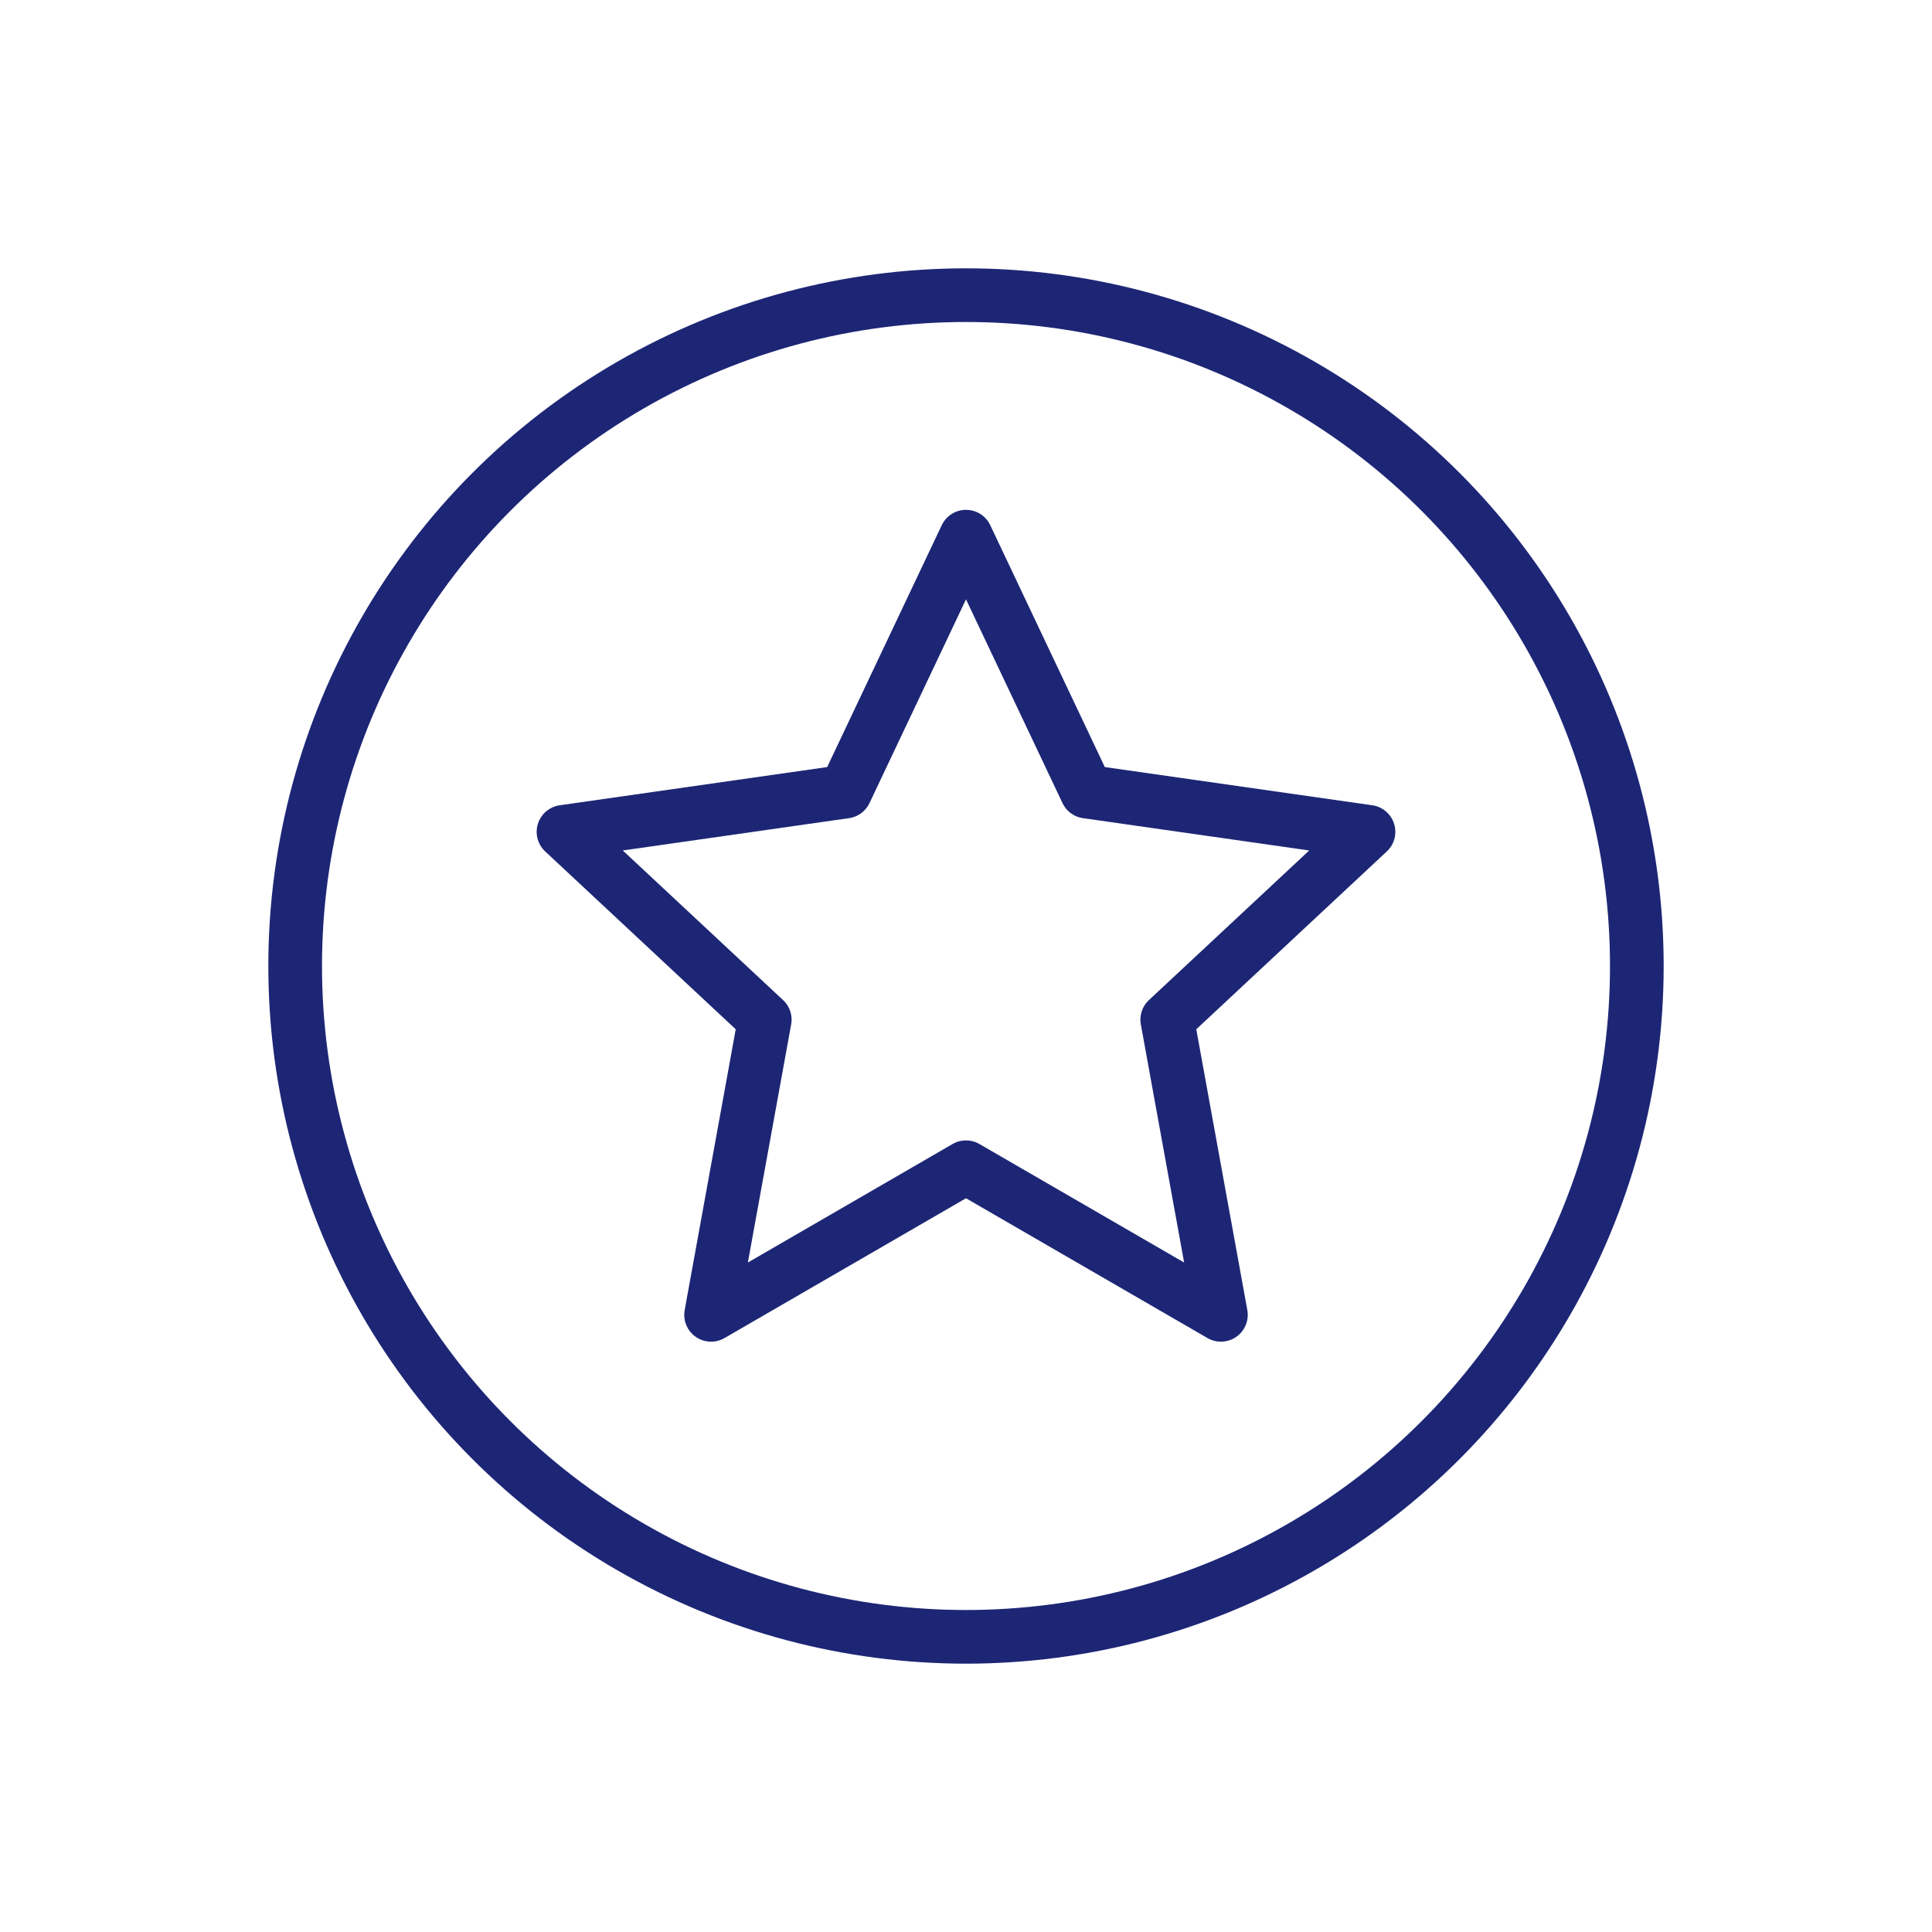 <svg width="72" height="72" viewBox="0 0 72 72" fill="none" xmlns="http://www.w3.org/2000/svg">
<circle cx="36" cy="36" r="25" stroke="#1D2675" stroke-width="2" stroke-linecap="round" stroke-linejoin="round"/>
<path d="M36 20L31.5 29.5L21 31L28.5 38L26.5 49L36 43.5L45.5 49L43.5 38L51 31L40.5 29.5L36 20Z" stroke="#1D2675" stroke-width="2" stroke-linecap="round" stroke-linejoin="round"/>
</svg>
